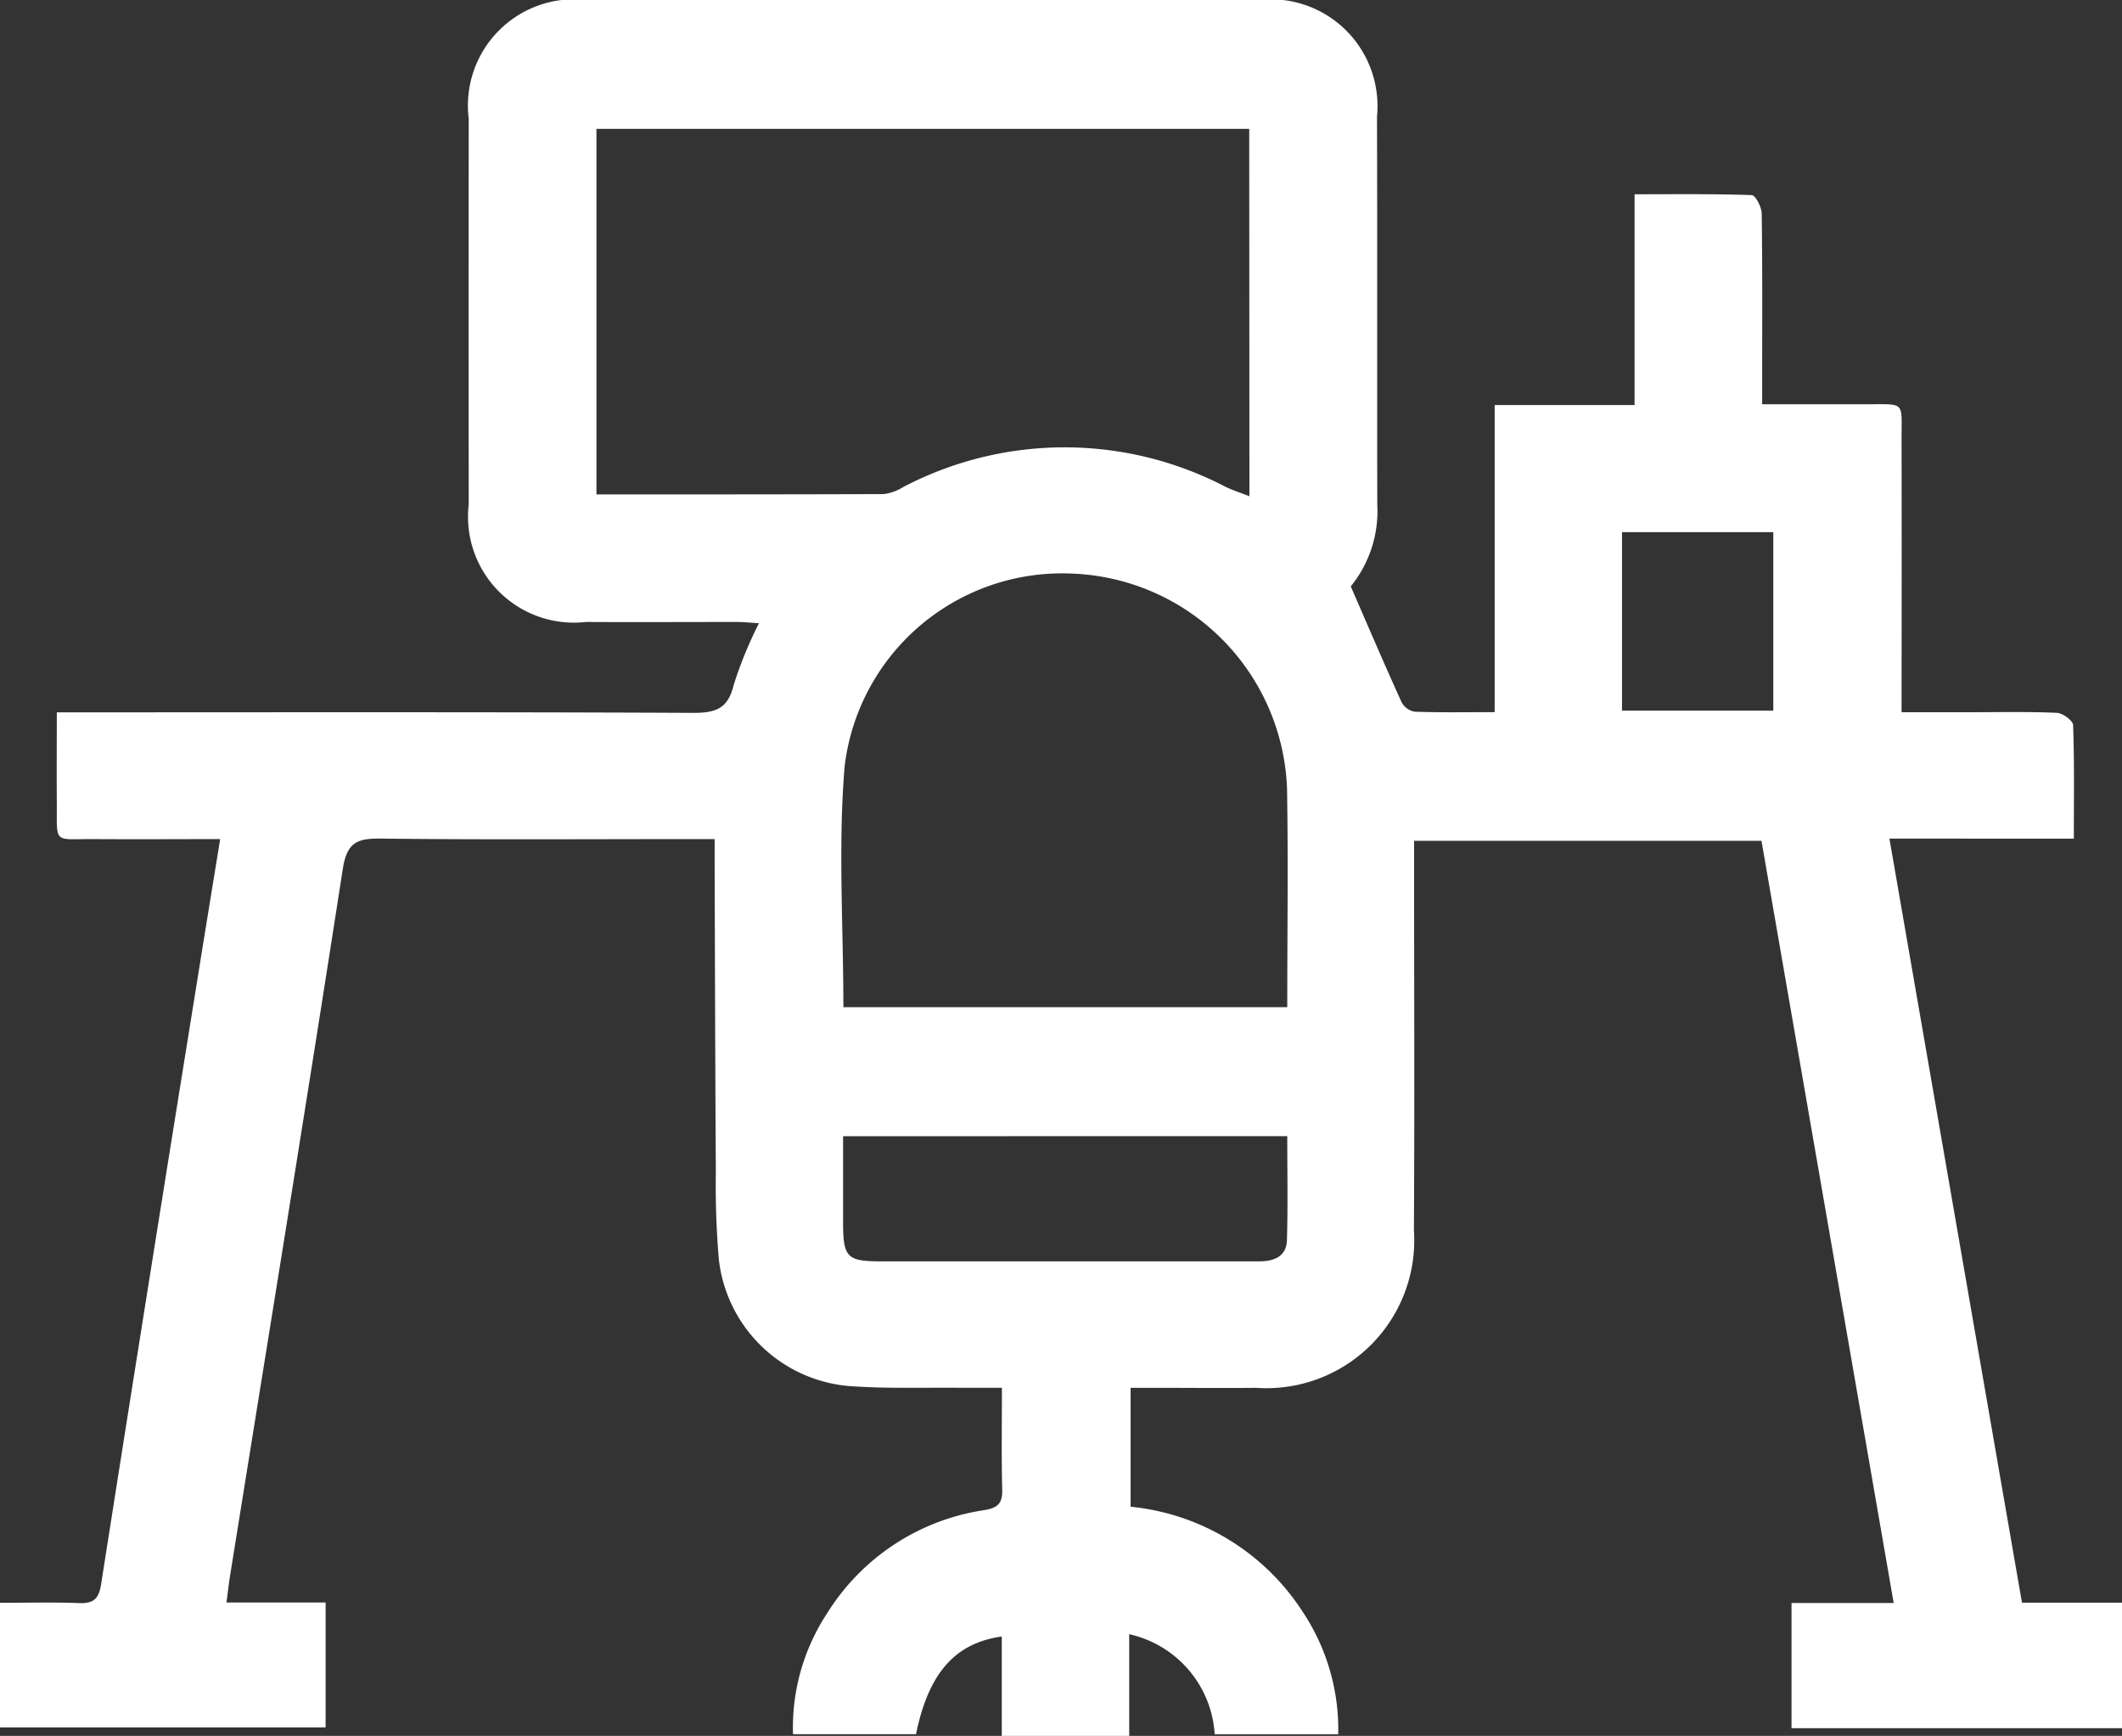 <svg id="Grupo_3435" data-name="Grupo 3435" xmlns="http://www.w3.org/2000/svg" xmlns:xlink="http://www.w3.org/1999/xlink" width="57.635" height="47.143" viewBox="0 0 57.635 47.143">
  <rect x="0" y="0" width="57.635" height="47.143" fill="#333333" stroke="none"/>
  <defs>
    <clipPath id="clip-path">
      <rect id="Retângulo_1378" data-name="Retângulo 1378" width="57.635" height="47.143" fill="#fff"/>
    </clipPath>
  </defs>
  <g id="Grupo_3434" data-name="Grupo 3434" clip-path="url(#clip-path)">
    <path id="Caminho_218" data-name="Caminho 218" d="M27.209,47.143v-2.7c-1.276.18-1.99,1-2.33,2.654h-3.34a5.642,5.642,0,0,1,.927-3.285,6.078,6.078,0,0,1,4.263-2.8c.359-.059.5-.172.492-.548-.023-.894-.008-1.788-.008-2.775-.408,0-.755,0-1.1,0-1-.01-2.009.026-3.008-.044a3.888,3.888,0,0,1-3.581-3.448,23.629,23.629,0,0,1-.081-2.379c-.018-2.759-.023-5.518-.033-8.277,0-.226,0-.451,0-.753h-.793c-2.759,0-5.518.019-8.277-.014-.643-.008-.919.105-1.031.834C8.319,30,7.276,36.39,6.251,42.78c-.036.223-.061.447-.1.74H8.844v3.392H0V43.528c.735,0,1.44-.019,2.144.008.384.014.536-.1.6-.5q1.287-8.2,2.611-16.393c.2-1.254.406-2.507.625-3.855-1.17,0-2.292.007-3.415,0-1.146-.009-1.013.165-1.022-1.043-.006-.77,0-1.54,0-2.4H2.4c5.476,0,10.953-.011,16.429.015.614,0,.944-.114,1.1-.763a11.1,11.1,0,0,1,.685-1.672c-.229-.013-.426-.034-.623-.034-1.359,0-2.717.008-4.076,0A2.876,2.876,0,0,1,12.731,13.7q-.006-5.236,0-10.472A2.888,2.888,0,0,1,15.936,0Q25.06,0,34.183,0A2.9,2.9,0,0,1,37.4,3.167c.012,3.512,0,7.023.008,10.535a3.242,3.242,0,0,1-.72,2.223c.477,1.1.917,2.125,1.38,3.145a.5.5,0,0,0,.356.258c.7.025,1.407.012,2.172.012V11h3.8V5.276c1.113,0,2.148-.014,3.182.023.1,0,.268.323.271.5.022,1.463.013,2.926.013,4.389v.791c.972,0,1.9,0,2.832,0,1.067,0,.952-.088.954.928q.006,3.324,0,6.647v.788h1.9c.773,0,1.547-.018,2.319.017.158.007.435.21.44.331.036,1,.02,2,.02,3.085H51.318l3.6,20.749h2.719v3.41H48.659v-3.4h2.775l-3.591-20.7H38.408v.731c0,3.282.015,6.563-.005,9.845a4.015,4.015,0,0,1-4.285,4.28c-.9.009-1.8,0-2.7,0h-.71v3.229A6.3,6.3,0,0,1,35.4,43.8a5.76,5.76,0,0,1,.947,3.3H32.992a2.97,2.97,0,0,0-2.322-2.719v2.769ZM33.93,3.5H16.2v9.927c2.634,0,5.221,0,7.808-.009a1.31,1.31,0,0,0,.52-.189,9.448,9.448,0,0,1,8.736-.02c.2.1.407.164.671.268ZM22.907,27.353H34.963c0-2.011.027-3.972-.006-5.933a6.069,6.069,0,0,0-5.831-5.842A5.948,5.948,0,0,0,22.942,20.8c-.182,2.152-.035,4.331-.035,6.557m-.008,3.5c0,.813,0,1.579,0,2.345,0,.948.107,1.053,1.036,1.053q3.82,0,7.641,0c.877,0,1.753,0,2.63,0,.4,0,.734-.133.748-.575.028-.931.009-1.864.009-2.825ZM48.164,14.452H44.055V19.3h4.109Z" transform="translate(0 0)" fill="#fff"/>
  </g>
</svg>
